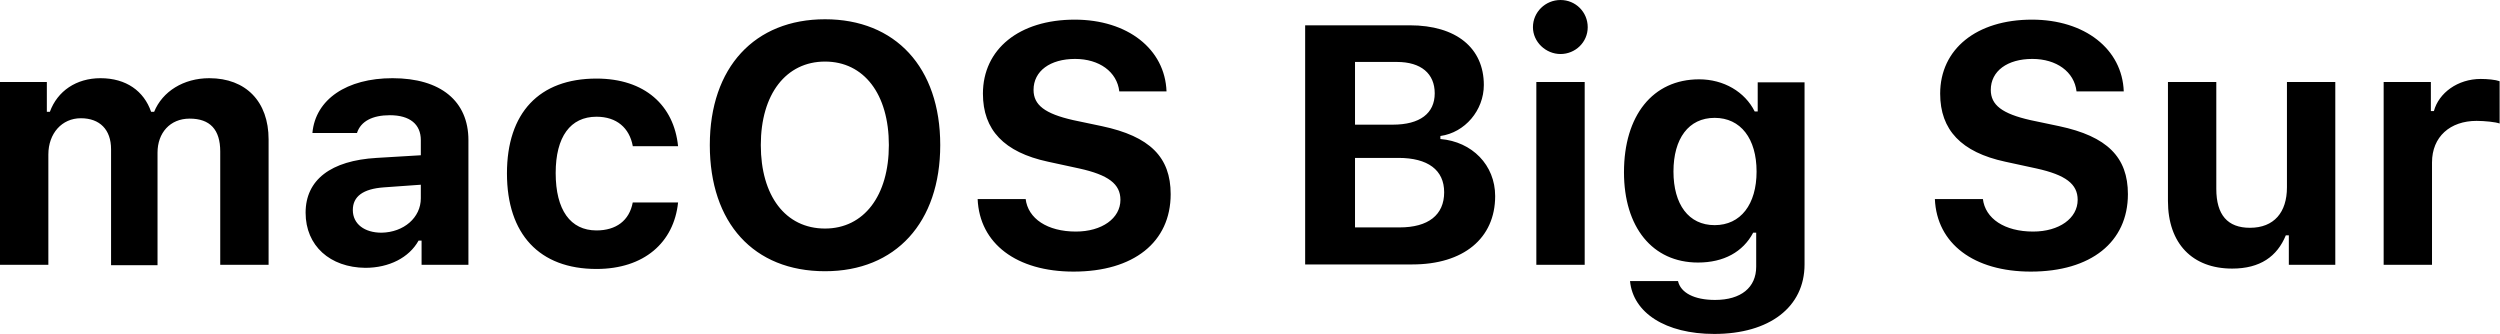 <svg xmlns="http://www.w3.org/2000/svg" width="661.8" height="88.4"><path d="M0 21.7h12.4v7.9h.8c2-5.5 7-8.9 13.4-8.9 6.8 0 11.5 3.4 13.4 8.9h.8c2.2-5.4 7.8-8.9 14.6-8.9 9.7 0 15.7 6.2 15.7 16.2v33.2H58.3v-30c0-5.8-2.7-8.7-8.1-8.7-5.2 0-8.5 3.8-8.5 9v29.8H29.4V39.5c0-5.2-3-8.2-8-8.2s-8.6 4-8.6 9.6v29.2H0V21.7zM80.9 56.3c0-8.7 6.7-13.8 18.8-14.5l11.7-.7v-4c0-4.2-2.9-6.6-8.2-6.6-4.6 0-7.7 1.6-8.7 4.7H82.7c.8-8.9 9.1-14.5 21.2-14.5 12.8 0 20.1 6.1 20.1 16.4v33h-12.4v-6.4h-.8c-2.5 4.5-7.8 7.2-14.1 7.2-9.3-.1-15.8-5.8-15.8-14.6zm30.5-3.8v-3.6l-9.8.7c-5.5.4-8.2 2.4-8.2 6 0 3.7 3.1 6 7.6 6 5.9-.1 10.4-4 10.4-9.1zM167.5 38.6c-.9-4.7-4.2-7.7-9.6-7.7-6.9 0-10.8 5.3-10.8 14.9 0 9.8 3.9 15.2 10.8 15.2 5.2 0 8.7-2.6 9.6-7.4h12c-1.1 10.6-9 17.6-21.6 17.6-15.1 0-23.7-9.2-23.7-25.3 0-16 8.5-25.1 23.7-25.1 12.8 0 20.5 7.1 21.6 17.9h-12zM248.9 38.4c0 20.5-11.8 33.4-30.5 33.4-18.9 0-30.5-12.8-30.5-33.4 0-20.6 11.9-33.3 30.5-33.3s30.5 12.7 30.5 33.3zm-47.5 0c0 13.4 6.5 22.1 17 22.1 10.3 0 16.9-8.7 16.9-22.1 0-13.5-6.6-22.1-16.9-22.1-10.3 0-17 8.6-17 22.1zM271.5 52.6c.6 5.3 5.8 8.7 13.3 8.7 6.9 0 11.8-3.5 11.8-8.4 0-4.2-3.2-6.6-10.9-8.3l-8.3-1.8c-11.6-2.5-17.2-8.4-17.2-18 0-11.8 9.6-19.6 24.3-19.6 14 0 23.9 7.8 24.3 19h-12.5c-.6-5.2-5.3-8.6-11.7-8.6-6.6 0-11 3.2-11 8.2 0 4 3 6.3 10.5 8l7.6 1.6c12.7 2.7 18.2 8.2 18.2 18 0 12.7-9.8 20.5-25.7 20.5-15.1 0-24.9-7.4-25.4-19.2h12.7zM345.5 70.1V6.7h27.7c12.3 0 19.6 6 19.6 15.8 0 6.7-5 12.6-11.5 13.5v.8c8.4.7 14.5 6.9 14.5 15.1 0 11.2-8.4 18.1-21.9 18.1h-28.4zM358.7 33h10c7.2 0 11.1-3 11.1-8.3 0-5.2-3.6-8.3-10-8.3h-11.1V33zm11.8 27.2c7.6 0 11.8-3.3 11.8-9.3 0-5.9-4.3-9.1-12.1-9.1h-11.5v18.4h11.8zM405.8 7.2c0-4 3.3-7.2 7.3-7.2s7.2 3.2 7.2 7.2-3.3 7.1-7.2 7.1-7.3-3.2-7.3-7.1zm.9 14.5h12.8v48.4h-12.8V21.7zM431.5 74.4h12.7c.7 3.1 4.3 5 9.8 5 6.9 0 10.9-3.3 10.9-8.8v-9h-.8c-2.7 5.1-7.8 7.9-14.6 7.9-12.1 0-19.6-9.4-19.6-23.9 0-15 7.6-24.6 19.9-24.6 6.5 0 12.1 3.3 14.7 8.5h.8v-7.7h12.4V70c0 11.3-9.3 18.4-23.9 18.4-12.9 0-21.5-5.6-22.3-14zm33.5-29c0-8.7-4.2-14.2-11.1-14.2S443 36.7 443 45.4s4 14.2 10.9 14.2S465 54.1 465 45.4zM524.9 52.6c.6 5.3 5.8 8.7 13.3 8.7 6.9 0 11.8-3.5 11.8-8.4 0-4.2-3.2-6.6-10.9-8.3l-8.3-1.8c-11.6-2.5-17.2-8.4-17.2-18 0-11.8 9.6-19.6 24.3-19.6 14 0 23.9 7.8 24.3 19h-12.5c-.6-5.2-5.3-8.6-11.7-8.6-6.6 0-11 3.2-11 8.2 0 4 3 6.3 10.5 8l7.6 1.6c12.7 2.7 18.2 8.2 18.2 18 0 12.7-9.8 20.5-25.7 20.5-15.1 0-24.9-7.4-25.4-19.2h12.7zM618.3 70.1h-12.4v-7.8h-.8c-2.3 5.6-6.8 8.8-14.2 8.8-10.5 0-17-6.6-17-17.9V21.7h12.8V50c0 6.9 3 10.3 8.9 10.3 6.4 0 9.8-4.1 9.8-10.7V21.7h12.8v48.4zM631.1 21.7h12.4v7.7h.8c1.3-4.8 6.3-8.5 12.4-8.5 1.8 0 3.9.2 5 .6v11.2c-1-.4-4-.7-6.1-.7-7 0-11.8 4.2-11.8 11v27.1H631V21.7z"/></svg>